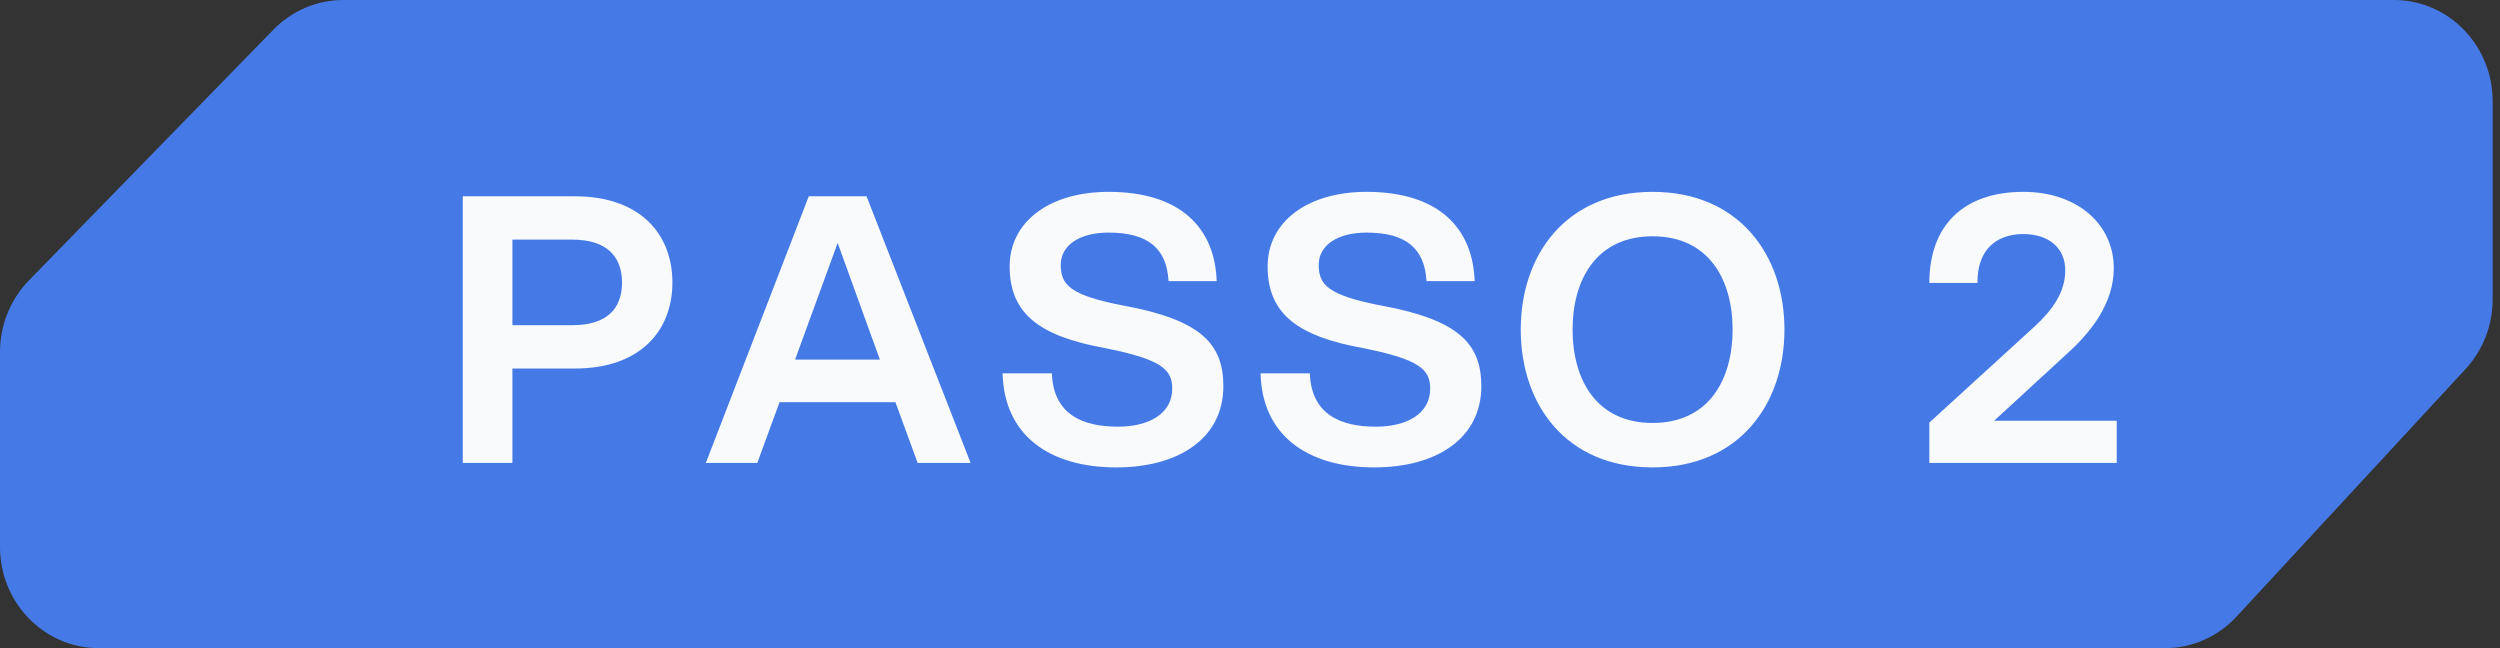 <svg xmlns="http://www.w3.org/2000/svg" width="108" height="28" viewBox="0 0 108 28" fill="none"><rect x="0" y="0" width="108" height="28" fill="#333333" stroke="none"/><path fill-rule="evenodd" clip-rule="evenodd" d="M11.811 1.281C12.611 0.461 13.696 0 14.827 0H103.417C105.773 0 107.683 1.959 107.683 4.375V12.932C107.683 14.053 107.264 15.13 106.512 15.943L96.621 26.636C95.815 27.507 94.696 28 93.526 28H4.266C1.91 28 0 26.041 0 23.625V15.207C0 14.047 0.449 12.934 1.249 12.114L11.811 1.281Z" fill="#457AE6"></path><path d="M19.992 20L19.992 8.48L24.84 8.48C27.64 8.48 29.048 10.096 29.048 12.208C29.048 14.304 27.64 15.92 24.84 15.92H22.136V20H19.992ZM22.136 14.048H24.728C26.184 14.048 26.872 13.36 26.872 12.208C26.872 11.056 26.184 10.352 24.728 10.352H22.136V14.048ZM39.643 20L38.683 17.376L33.675 17.376L32.715 20H30.491L34.939 8.48L37.435 8.48L41.931 20H39.643ZM34.347 15.536H38.011L36.187 10.496L34.347 15.536ZM48.225 20.192C45.345 20.192 43.377 18.816 43.313 16.128H45.441C45.505 17.936 46.817 18.432 48.289 18.432C49.665 18.432 50.641 17.856 50.641 16.784C50.641 15.968 50.177 15.52 47.745 15.04C44.945 14.528 43.617 13.584 43.617 11.504C43.617 9.6 45.313 8.288 47.889 8.288C50.993 8.288 52.481 9.84 52.561 12.144H50.481C50.401 10.736 49.601 10.048 47.889 10.048C46.641 10.048 45.825 10.592 45.825 11.44C45.825 12.288 46.193 12.752 48.529 13.2C51.937 13.824 52.849 14.896 52.849 16.688C52.849 18.928 50.929 20.192 48.225 20.192ZM59.369 20.192C56.489 20.192 54.521 18.816 54.457 16.128H56.585C56.649 17.936 57.961 18.432 59.433 18.432C60.809 18.432 61.785 17.856 61.785 16.784C61.785 15.968 61.321 15.52 58.889 15.04C56.089 14.528 54.761 13.584 54.761 11.504C54.761 9.6 56.457 8.288 59.033 8.288C62.137 8.288 63.625 9.84 63.705 12.144H61.625C61.545 10.736 60.745 10.048 59.033 10.048C57.785 10.048 56.969 10.592 56.969 11.44C56.969 12.288 57.337 12.752 59.673 13.2C63.081 13.824 63.993 14.896 63.993 16.688C63.993 18.928 62.073 20.192 59.369 20.192ZM71.392 20.192C67.648 20.192 65.696 17.472 65.696 14.24C65.696 11.008 67.648 8.288 71.392 8.288C75.12 8.288 77.088 11.008 77.088 14.24C77.088 17.472 75.12 20.192 71.392 20.192ZM67.936 14.24C67.936 16.416 68.976 18.272 71.392 18.272C73.808 18.272 74.848 16.416 74.848 14.24C74.848 12.064 73.808 10.208 71.392 10.208C68.976 10.208 67.936 12.064 67.936 14.24ZM83.347 20V18.256L87.939 14.064C88.659 13.392 89.219 12.624 89.219 11.68C89.219 10.72 88.515 10.112 87.411 10.112C86.227 10.112 85.411 10.8 85.427 12.224H83.347C83.347 9.744 84.819 8.288 87.411 8.288C89.763 8.288 91.315 9.712 91.315 11.584C91.315 13.104 90.339 14.336 89.315 15.264L86.147 18.176L91.443 18.176V20L83.347 20Z" fill="#F8FAFC"></path></svg>